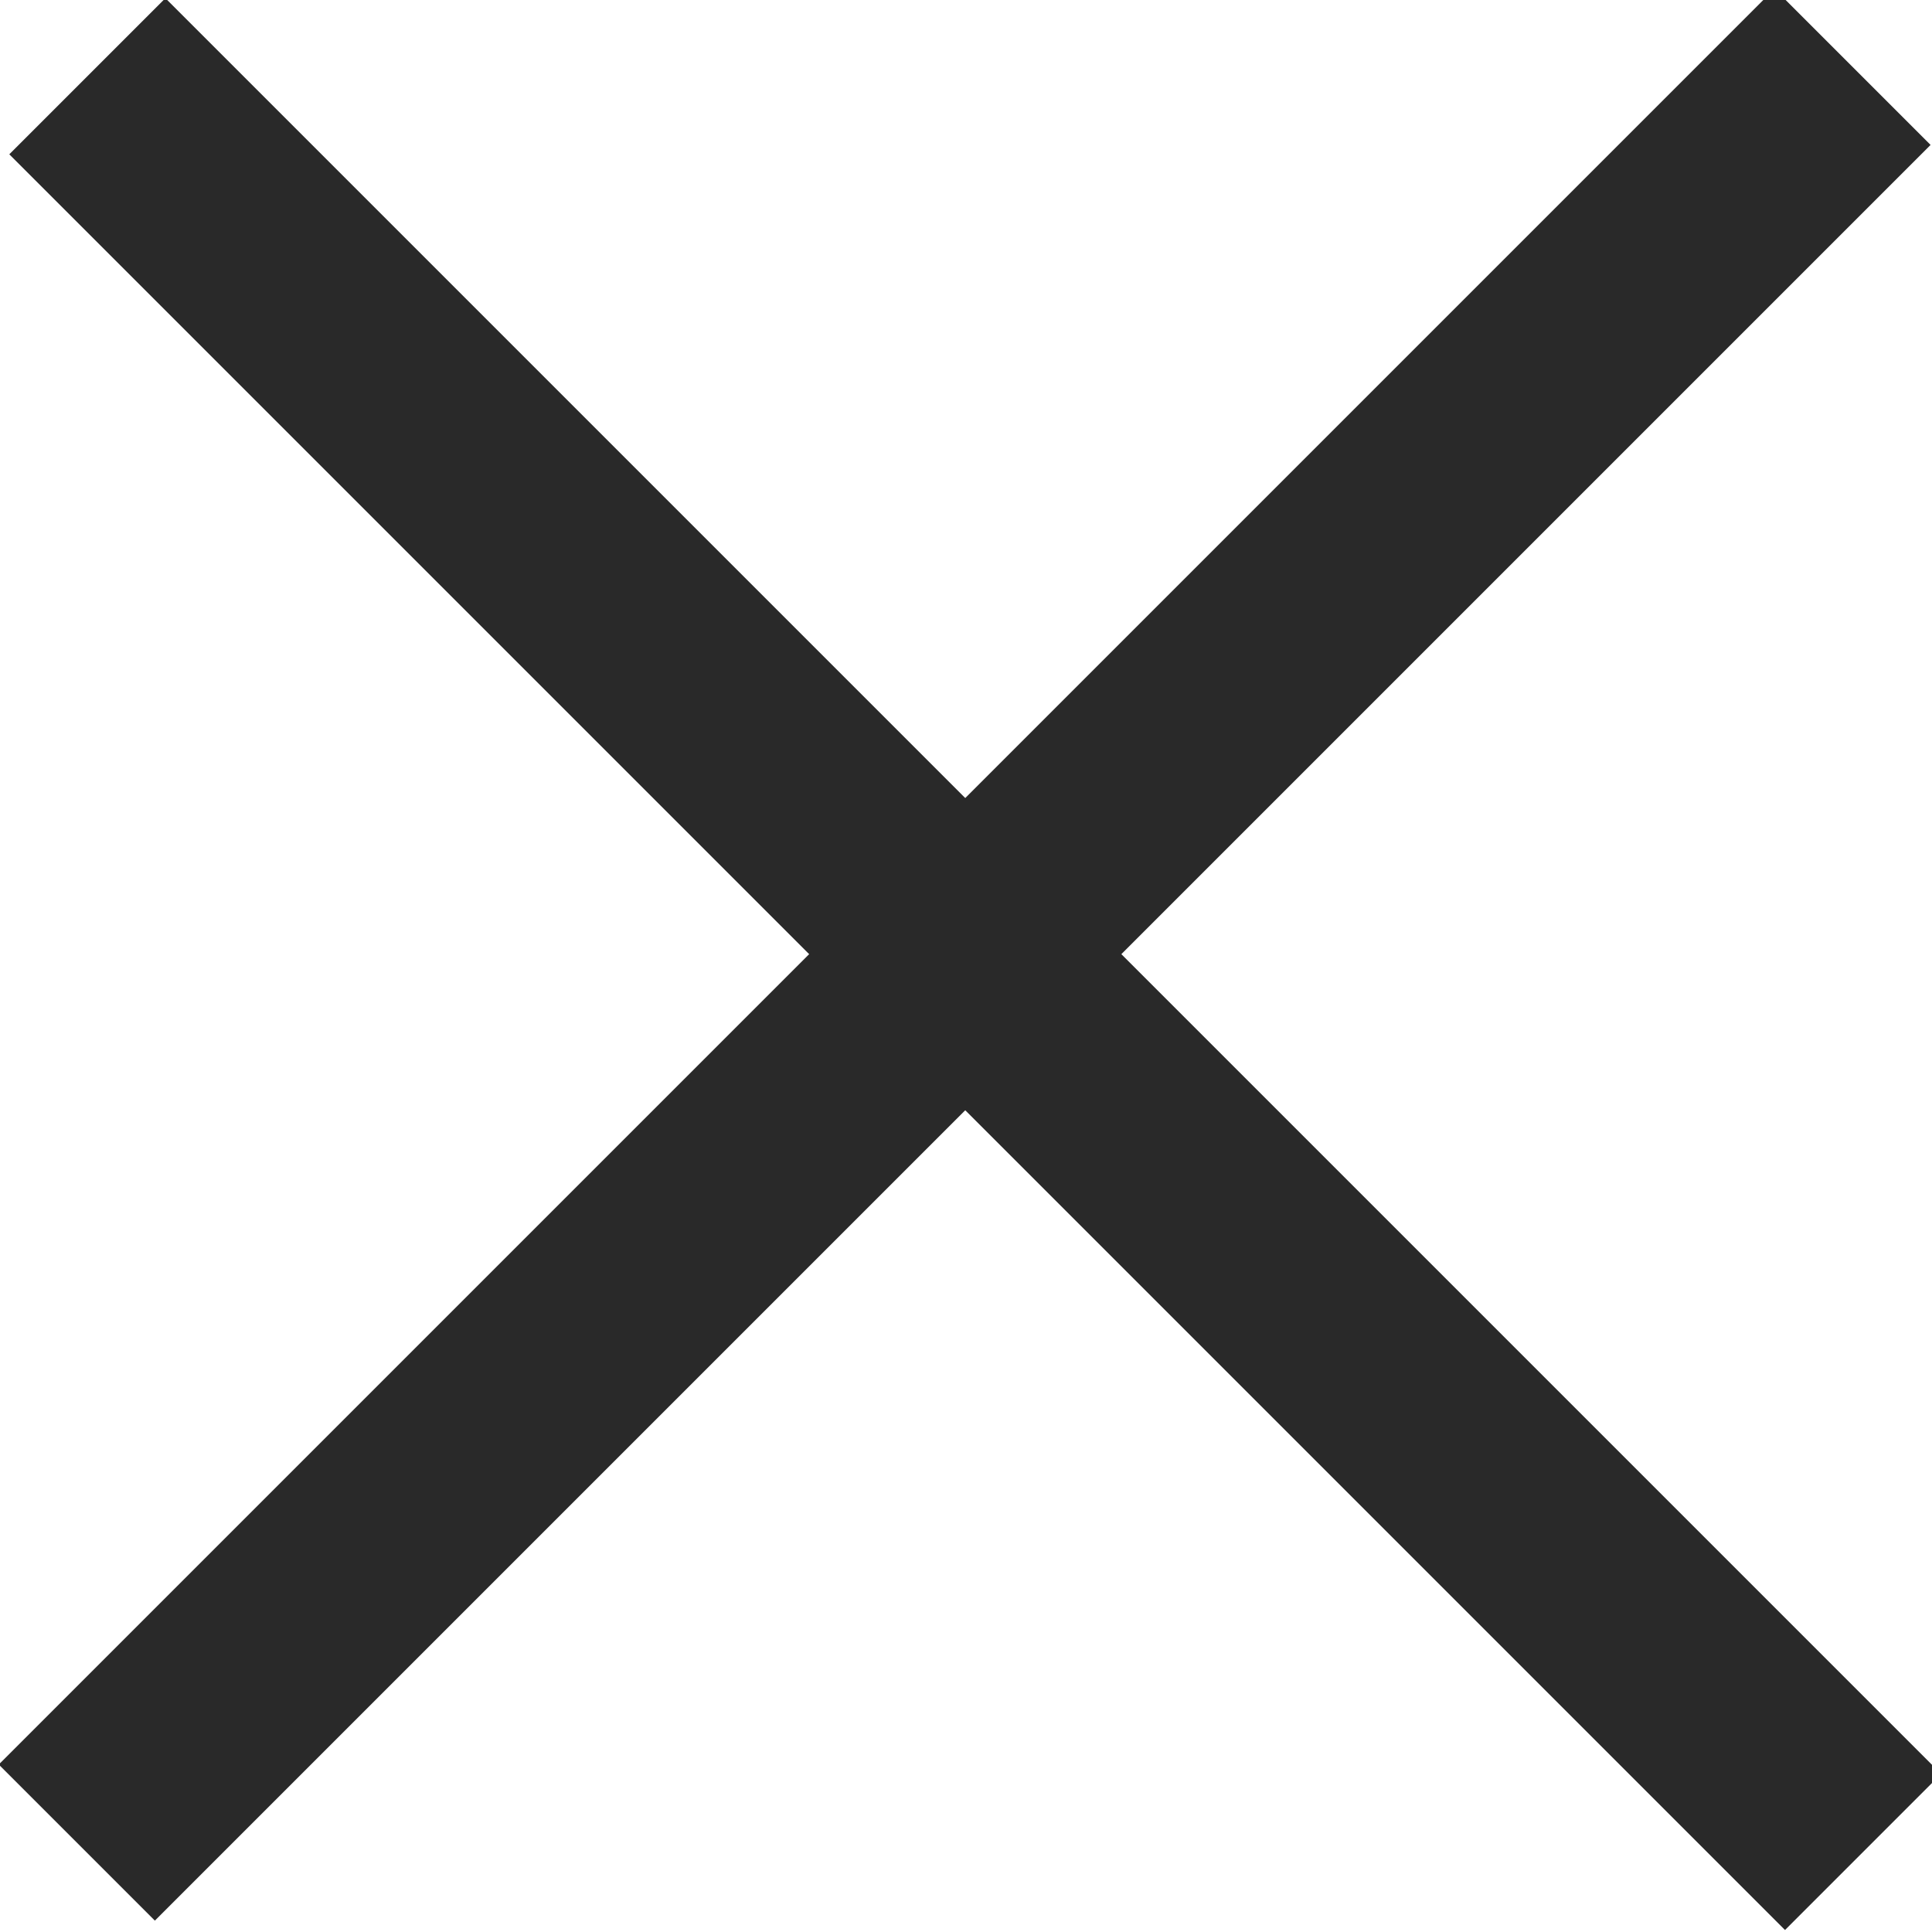 <?xml version="1.0" encoding="utf-8"?>
<!-- Generator: Adobe Illustrator 19.1.0, SVG Export Plug-In . SVG Version: 6.00 Build 0)  -->
<svg version="1.1" id="Calque_1" xmlns="http://www.w3.org/2000/svg" xmlns:xlink="http://www.w3.org/1999/xlink" x="0px" y="0px"
	 viewBox="-290 413.9 14 14" style="enable-background:new -290 413.9 14 14;" xml:space="preserve">
<rect fill="#292929" x="-292.1" y="420.1" transform="matrix(0.707 0.707 -0.707 0.707 214.724 323.391)" class="st0" width="18.2" height="1.6"/>
<rect fill="#292929" x="-292.1" y="420.1" transform="matrix(0.707 -0.707 0.707 0.707 -380.505 -76.839)" class="st0" width="18.2" height="1.6"/>
</svg>
